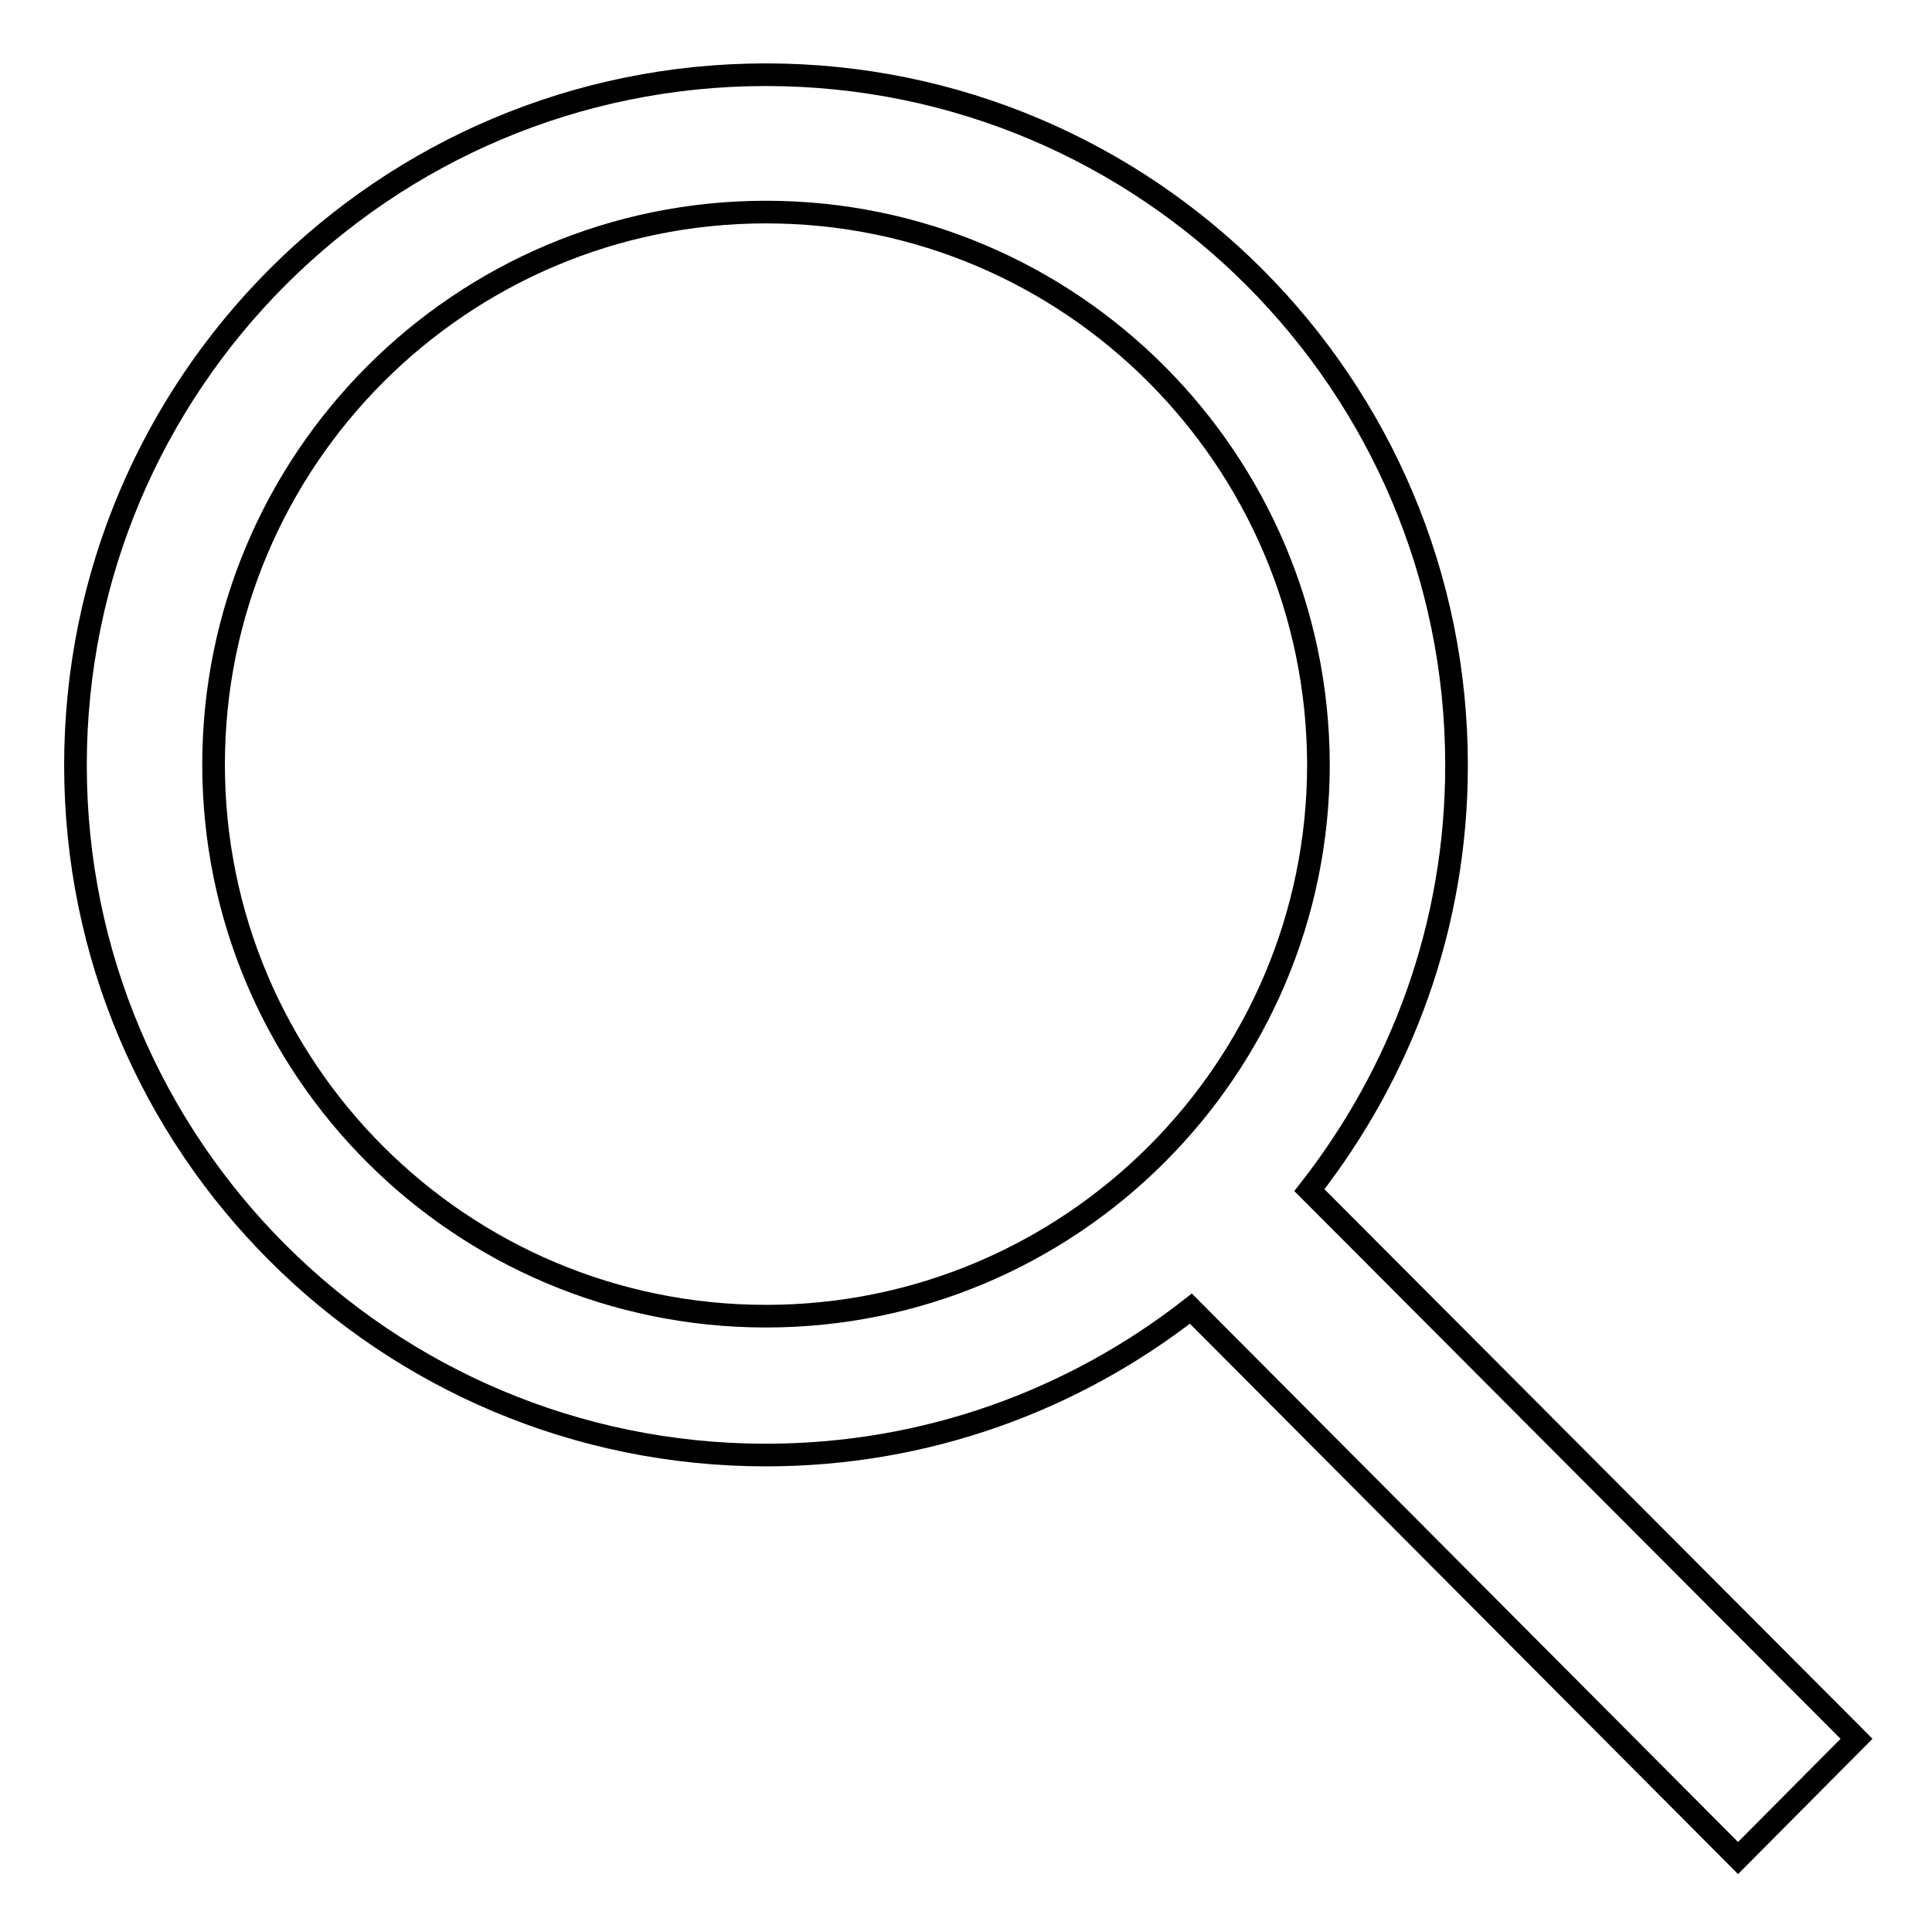 <?xml version="1.0" encoding="utf-8"?>
<!-- Svg Vector Icons : http://www.onlinewebfonts.com/icon -->
<!DOCTYPE svg PUBLIC "-//W3C//DTD SVG 1.1//EN" "http://www.w3.org/Graphics/SVG/1.1/DTD/svg11.dtd">
<svg version="1.1" xmlns="http://www.w3.org/2000/svg" xmlns:xlink="http://www.w3.org/1999/xlink" x="0px" y="0px" viewBox="0 0 256 256" enable-background="new 0 0 256 256" xml:space="preserve">
<g><g><path stroke-width="3" fill-opacity="0" stroke="#000000"  d="M246,230.4l-15.7,15.8l-72.5-72.8c-15.5,12.1-35,19.4-56.3,19.4c-50.5,0-91.5-40.9-91.5-91.4c0-50.5,40.9-91.5,91.5-91.5c50.5,0,91.5,41,91.5,91.5c0,21.3-7.3,40.7-19.5,56.3L246,230.4z M101.5,28.1c-40.4,0-73.2,32.8-73.2,73.2c0,40.4,32.8,73.1,73.2,73.1c40.4,0,73.2-32.8,73.2-73.1C174.6,60.9,141.9,28.1,101.5,28.1z"/></g></g>
</svg>